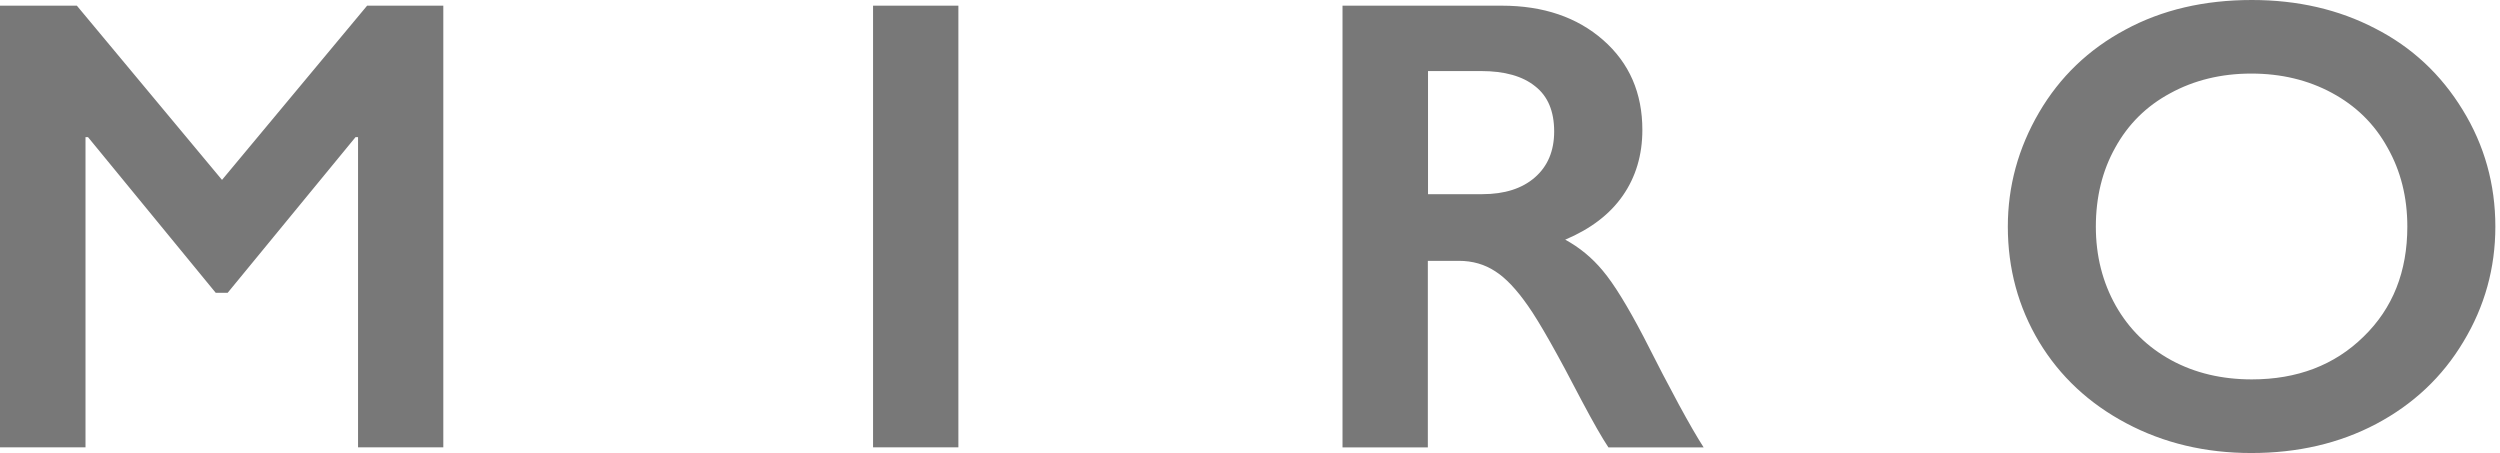 <?xml version="1.0" encoding="UTF-8"?> <svg xmlns="http://www.w3.org/2000/svg" width="447" height="81" viewBox="0 0 447 81" fill="none"> <path fill-rule="evenodd" clip-rule="evenodd" d="M13.741 1.014L39.695 32.166L65.639 1.014L79.264 1.014V79.986H64.018V24.522H63.568L40.709 52.348H38.566L15.738 24.522H15.288L15.288 79.986H0L0 1.014L13.741 1.014ZM171.359 1.014V79.986H156.102V1.014L171.359 1.014ZM268.505 1.014C275.919 1.014 281.973 3.064 286.648 7.163C291.332 11.273 293.654 16.637 293.654 23.235C293.654 27.711 292.483 31.643 290.151 34.989C287.84 38.315 284.41 40.929 279.861 42.853C282.371 44.212 284.64 46.063 286.574 48.395C288.54 50.727 290.977 54.68 293.873 60.222C298.715 69.79 302.281 76.378 304.613 79.996H287.589C286.438 78.281 284.859 75.5 282.841 71.704C278.481 63.296 275.27 57.618 273.231 54.721C271.192 51.783 269.226 49.702 267.354 48.51C265.451 47.266 263.308 46.638 260.84 46.638H255.297V79.996H240.041V1.014L268.505 1.014ZM265.043 34.717C269.038 34.717 272.165 33.703 274.444 31.716C276.724 29.729 277.885 26.989 277.885 23.507C277.885 19.889 276.755 17.202 274.497 15.434C272.238 13.605 269.007 12.705 264.824 12.705H255.329V34.717H265.043ZM402.626 0C410.804 0 418.155 1.694 424.67 5.082C431.226 8.428 436.444 13.291 440.334 19.659C444.224 25.986 446.169 32.95 446.169 40.521C446.169 47.914 444.277 54.784 440.449 61.111C436.695 67.395 431.477 72.3 424.858 75.803C418.26 79.285 410.825 81 402.532 81C394.355 81 386.888 79.243 380.196 75.688C373.503 72.143 368.306 67.28 364.584 61.111C360.861 54.889 359 48.019 359 40.521C359 33.285 360.861 26.488 364.584 20.109C368.317 13.73 373.462 8.805 380.018 5.302C386.564 1.757 394.114 0 402.626 0ZM374.737 40.521C374.737 45.76 375.94 50.465 378.303 54.669C380.677 58.852 383.981 62.083 388.206 64.394C392.452 66.705 397.272 67.835 402.626 67.835C410.72 67.835 417.392 65.304 422.589 60.212C427.838 55.129 430.431 48.552 430.431 40.521C430.431 35.282 429.26 30.576 426.887 26.393C424.555 22.158 421.229 18.917 416.942 16.606C412.675 14.305 407.876 13.155 402.522 13.155C397.168 13.155 392.326 14.326 388.028 16.679C383.772 18.969 380.499 22.221 378.199 26.404C375.888 30.535 374.737 35.261 374.737 40.521Z" fill="#787878"></path> </svg> 
